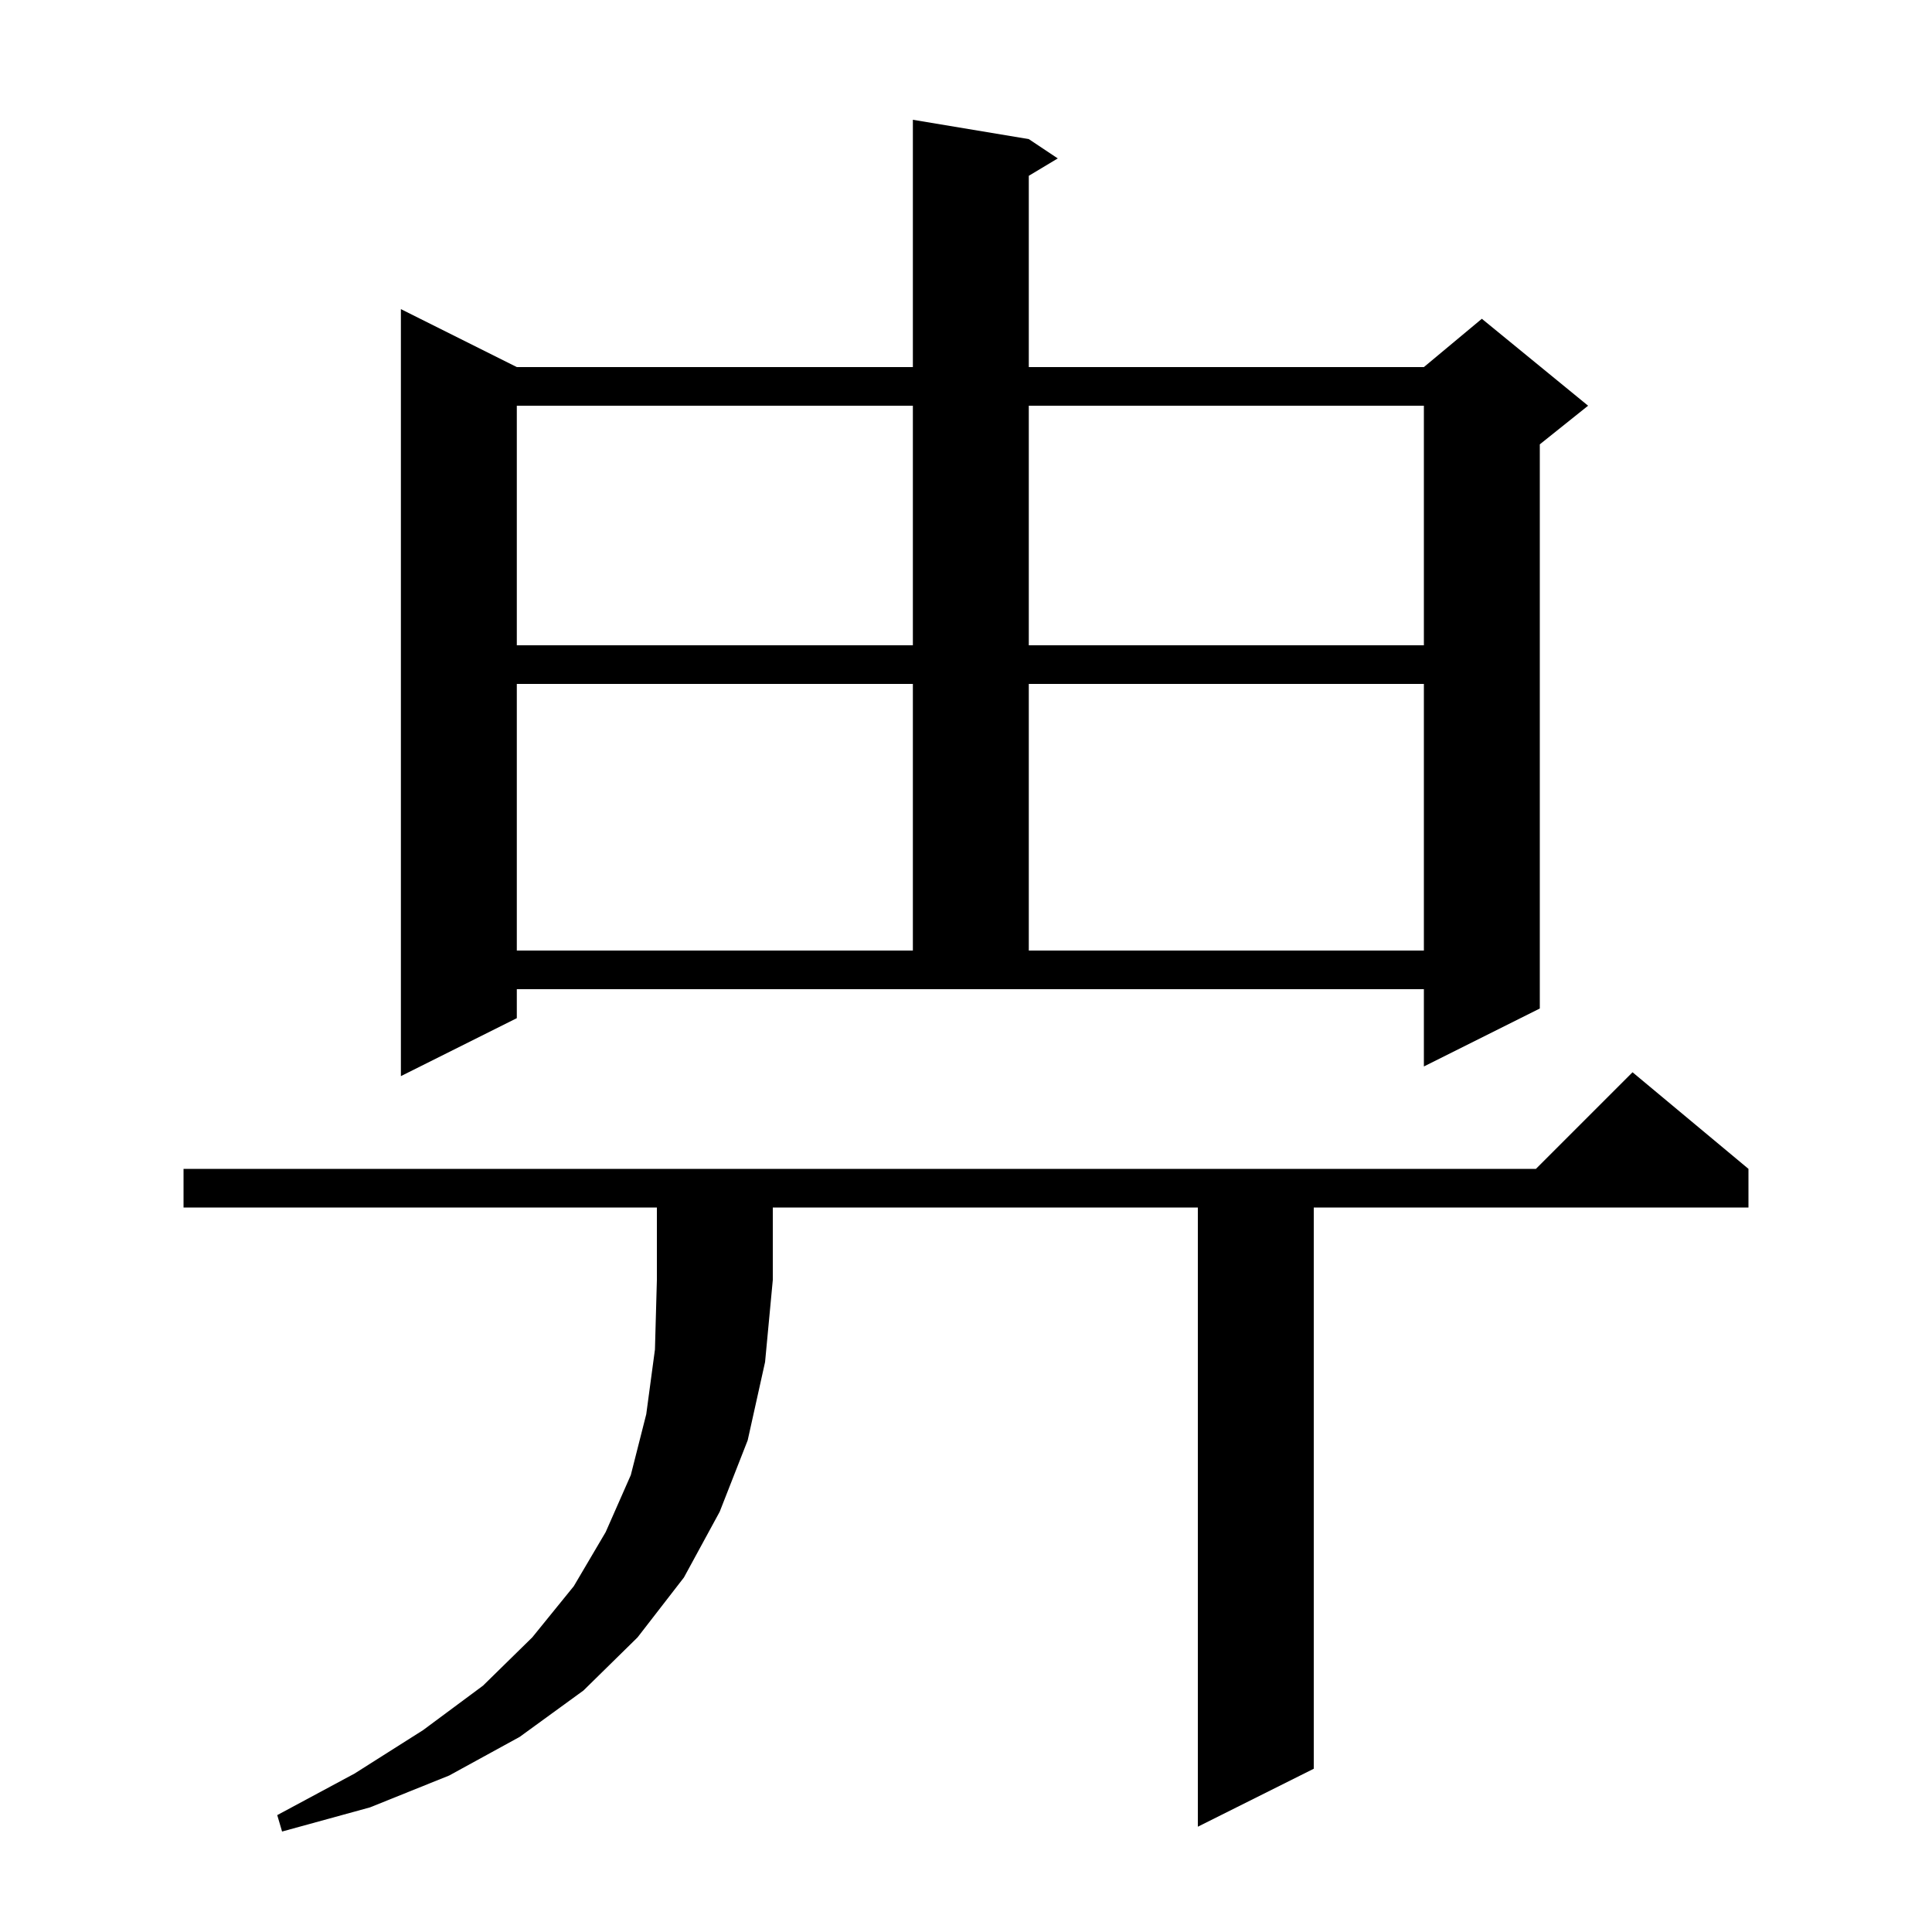 <svg xmlns="http://www.w3.org/2000/svg" xmlns:xlink="http://www.w3.org/1999/xlink" version="1.1" baseProfile="full" viewBox="0 0 200 200" width="200" height="200">
<g fill="black">
<path d="M 19.0 125.0 L 19.0 121.0 L 159.0 121.0 L 169.0 111.0 L 181.0 121.0 L 181.0 125.0 L 136.0 125.0 L 136.0 183.1 L 124.0 189.1 L 124.0 125.0 L 80.0 125.0 L 80.0 132.5 L 79.2 141.0 L 77.4 149.1 L 74.5 156.5 L 70.8 163.3 L 66.0 169.5 L 60.4 175.0 L 53.8 179.8 L 46.5 183.8 L 38.3 187.1 L 29.2 189.6 L 28.7 187.9 L 36.7 183.6 L 43.8 179.1 L 50.0 174.5 L 55.1 169.5 L 59.4 164.2 L 62.7 158.6 L 65.3 152.7 L 66.9 146.4 L 67.8 139.7 L 68.0 132.5 L 68.0 125.0 Z M 53.5 105.4 L 41.5 111.4 L 41.5 32.0 L 53.5 38.0 L 94.5 38.0 L 94.5 12.4 L 106.5 14.4 L 109.5 16.4 L 106.5 18.2 L 106.5 38.0 L 147.4 38.0 L 153.4 33.0 L 164.4 42.0 L 159.4 46.0 L 159.4 104.4 L 147.4 110.4 L 147.4 102.4 L 53.5 102.4 Z M 53.5 70.8 L 53.5 98.4 L 94.5 98.4 L 94.5 70.8 Z M 106.5 70.8 L 106.5 98.4 L 147.4 98.4 L 147.4 70.8 Z M 53.5 42.0 L 53.5 66.8 L 94.5 66.8 L 94.5 42.0 Z M 106.5 42.0 L 106.5 66.8 L 147.4 66.8 L 147.4 42.0 Z " />
</g>
</svg>
